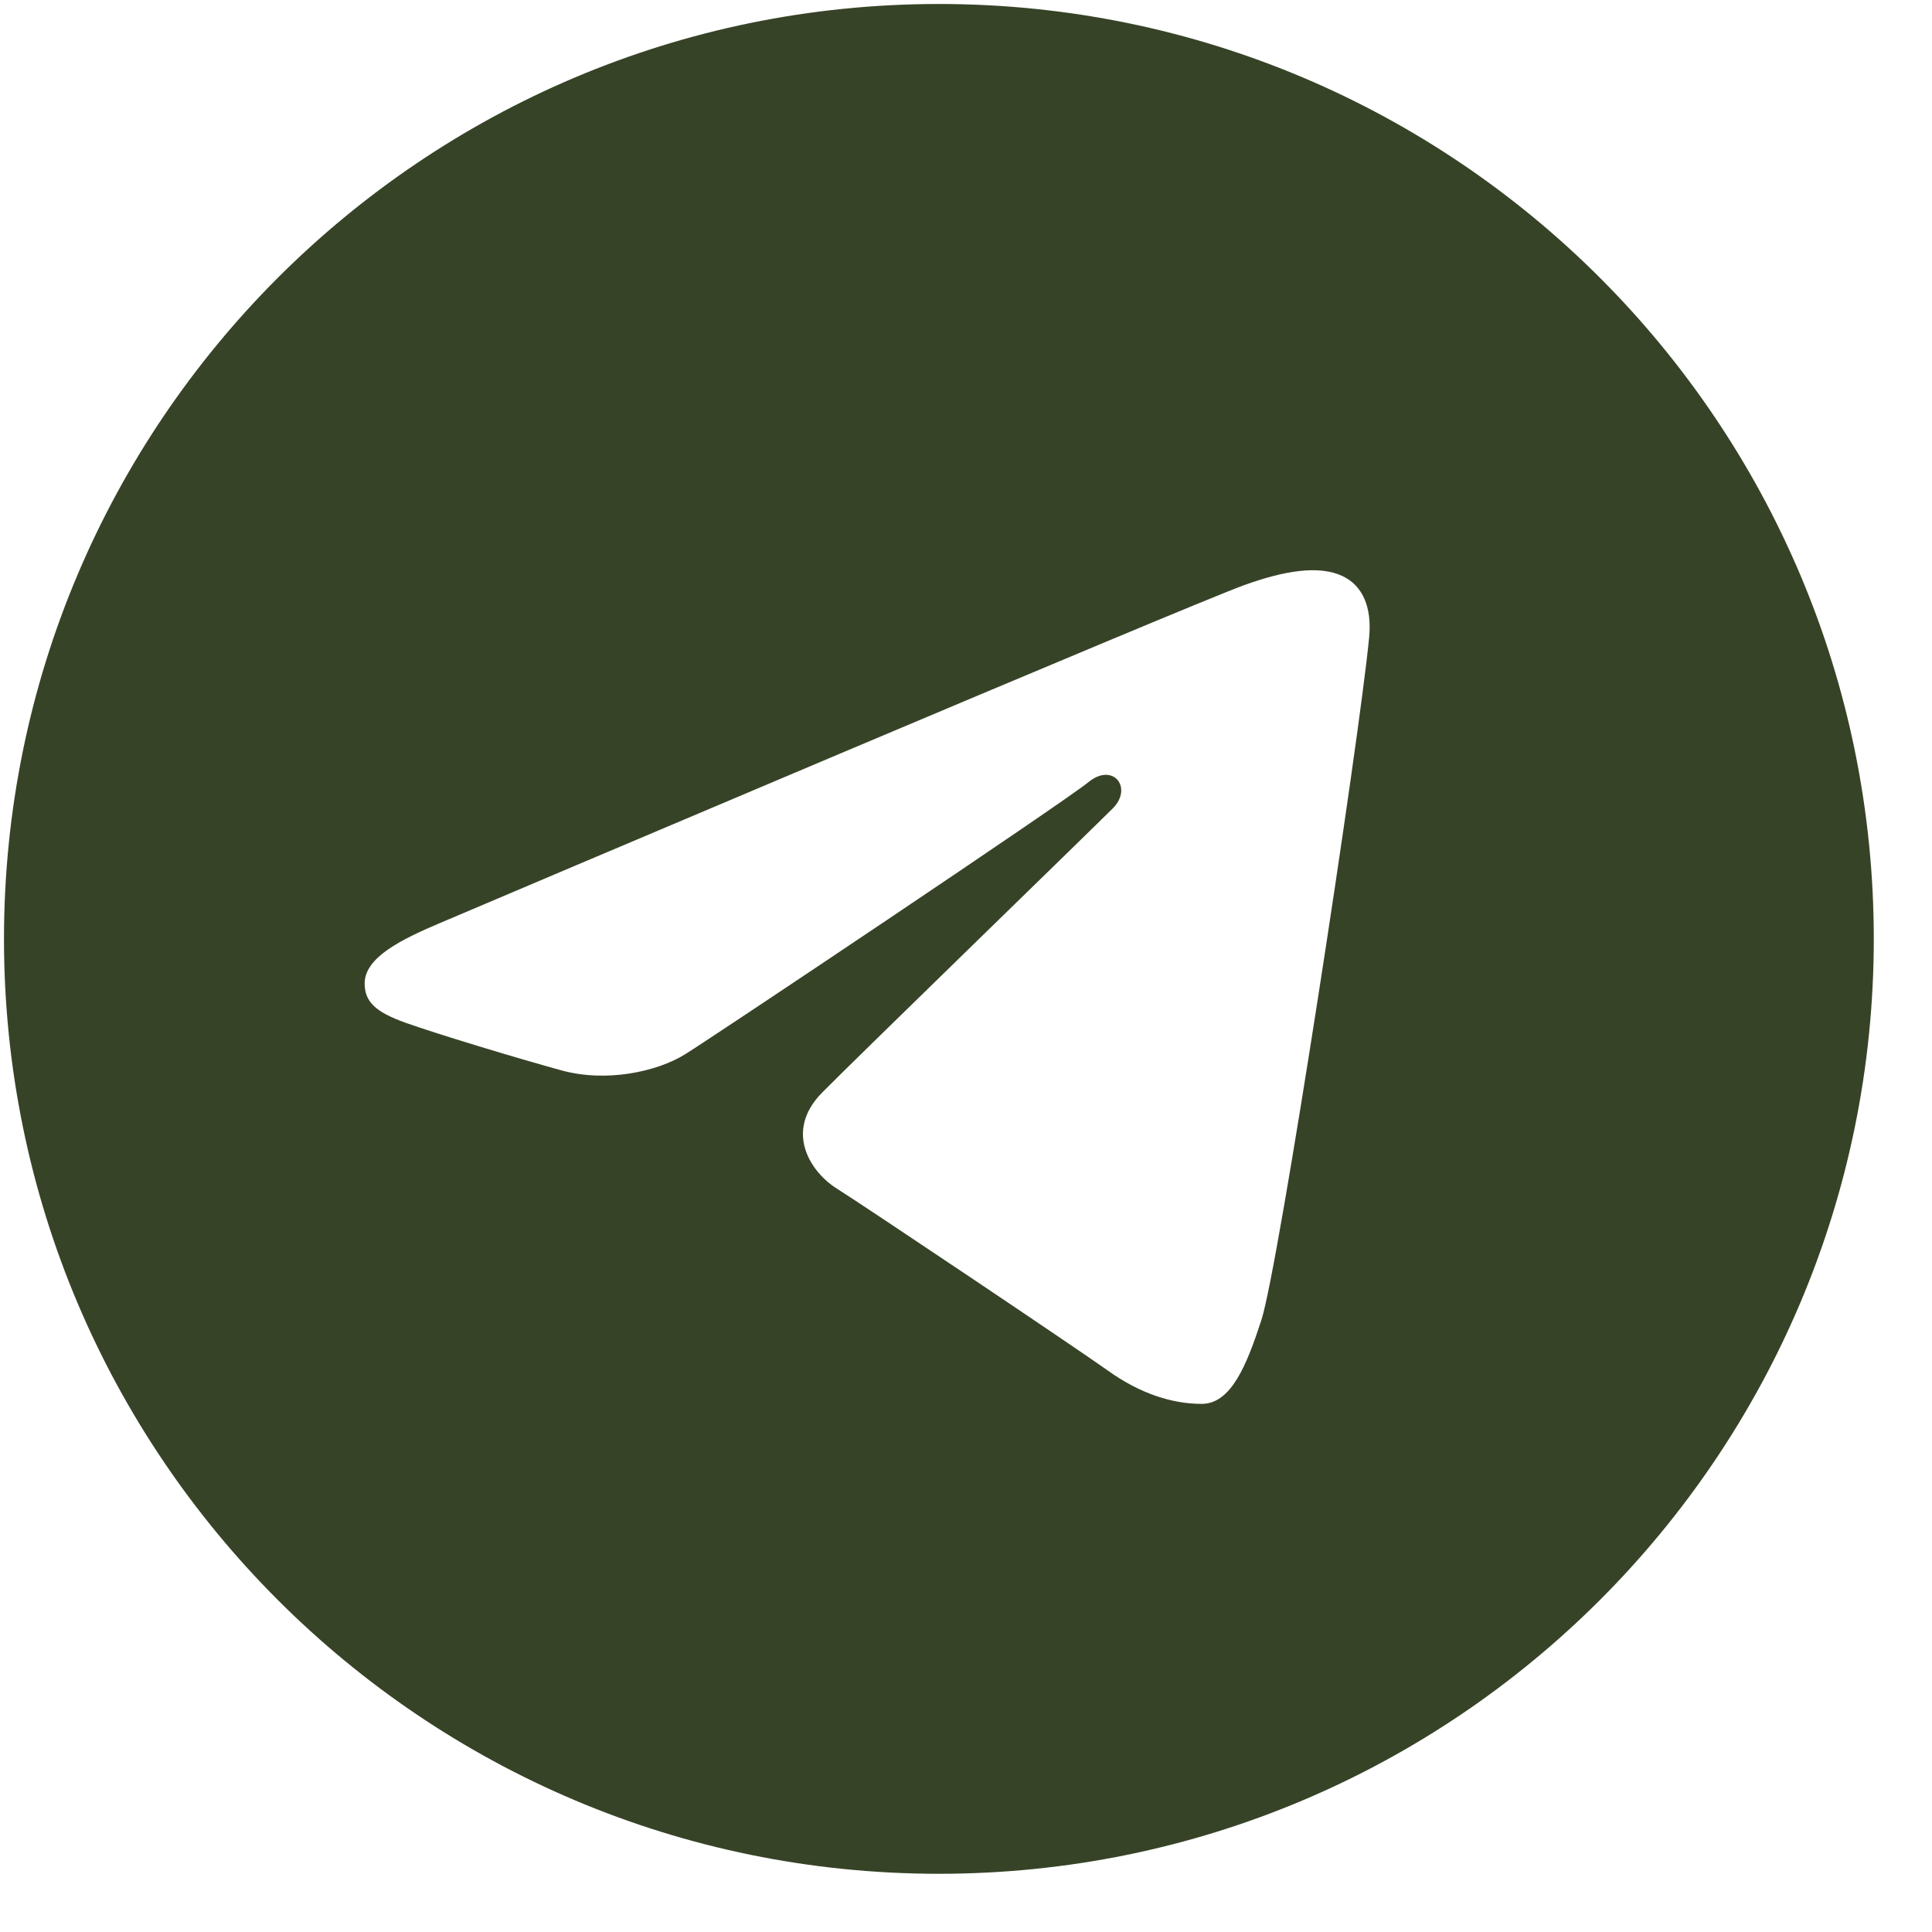 <svg width="31" height="31" viewBox="0 0 31 31" fill="none" xmlns="http://www.w3.org/2000/svg">
<path d="M15.065 0.064C23.35 0.064 30.066 6.78 30.066 15.065C30.066 23.35 23.35 30.066 15.065 30.066C6.78 30.066 0.064 23.35 0.064 15.065C0.064 6.78 6.78 0.064 15.065 0.064ZM20.24 21.18C20.516 20.333 21.808 11.896 21.968 10.233C22.017 9.73 21.857 9.395 21.546 9.246C21.169 9.064 20.61 9.155 19.963 9.389C19.074 9.709 7.718 14.531 7.061 14.81C6.439 15.074 5.851 15.362 5.851 15.78C5.851 16.073 6.025 16.238 6.505 16.41C7.005 16.588 8.263 16.97 9.006 17.174C9.721 17.372 10.536 17.2 10.992 16.917C11.476 16.616 17.061 12.879 17.463 12.551C17.863 12.224 18.183 12.643 17.855 12.971C17.528 13.299 13.694 17.02 13.188 17.535C12.575 18.16 13.011 18.809 13.422 19.068C13.892 19.364 17.274 21.633 17.784 21.997C18.293 22.361 18.809 22.526 19.282 22.526C19.755 22.526 20.004 21.903 20.24 21.18Z" fill="#374327"/>
</svg>
